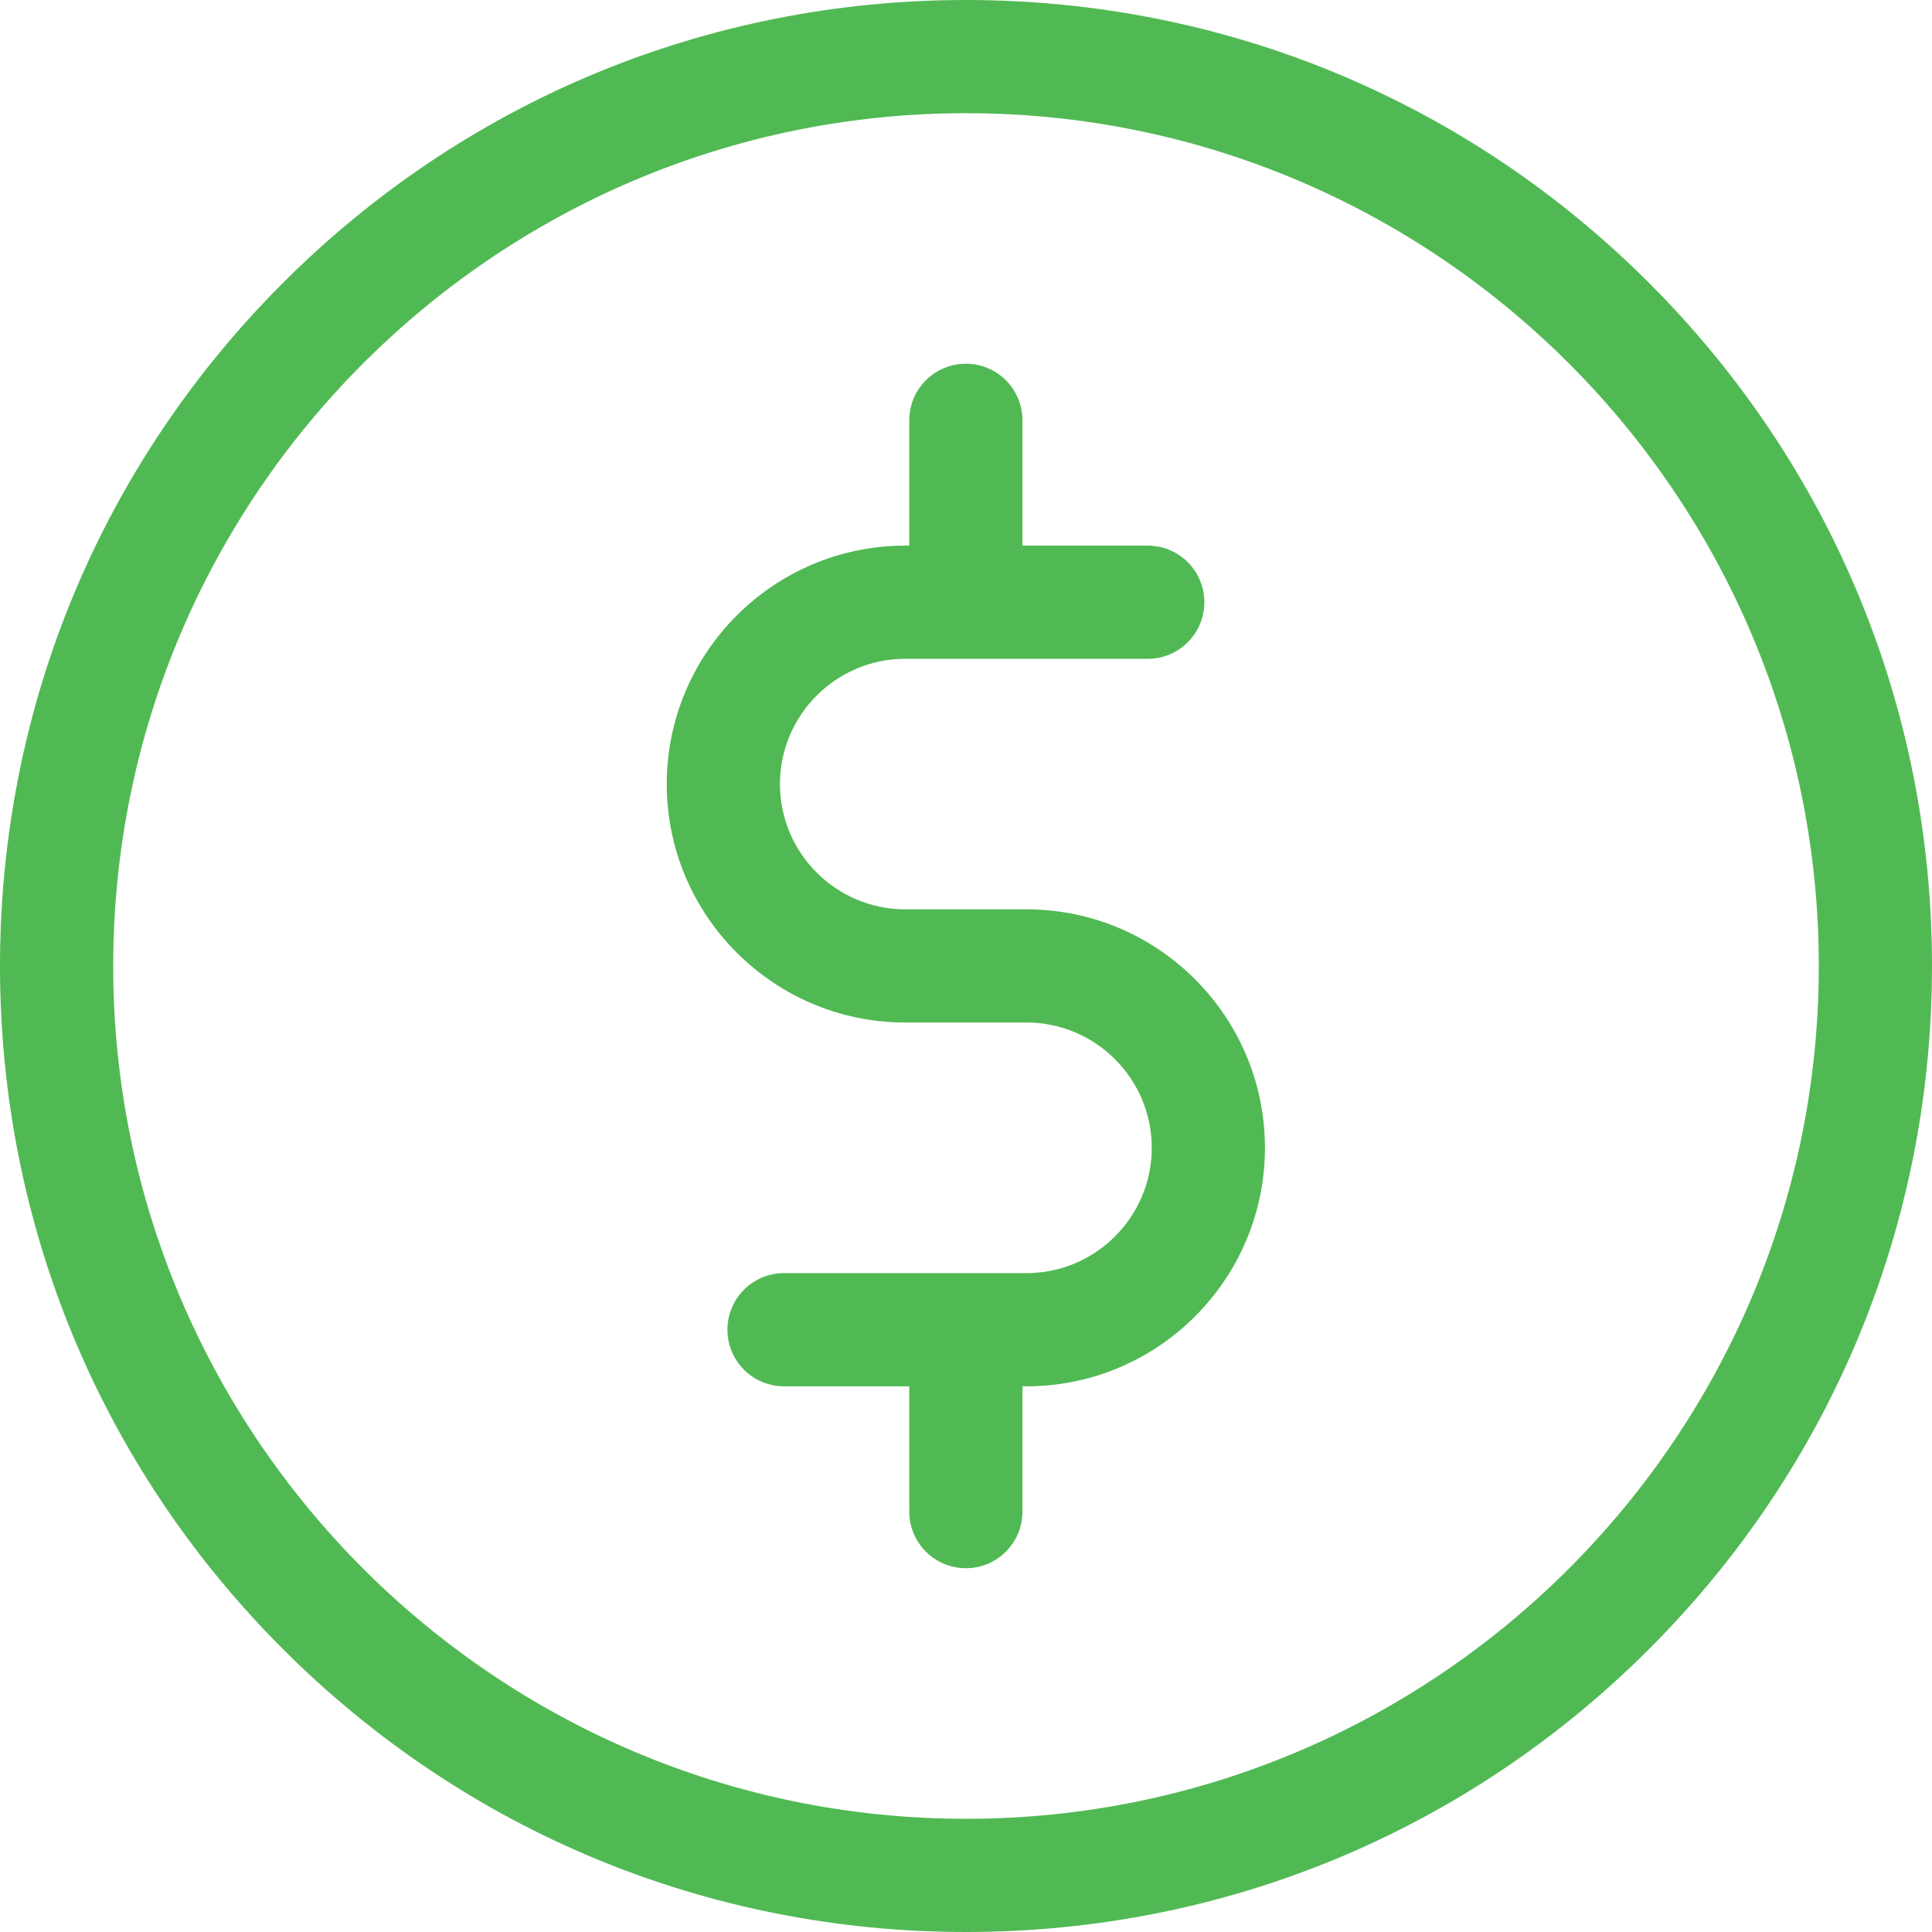 <?xml version="1.0" encoding="UTF-8"?> <svg xmlns="http://www.w3.org/2000/svg" width="27" height="27" viewBox="0 0 27 27" fill="none"><path d="M23.046 3.954C20.496 1.404 17.106 0 13.5 0C9.894 0 6.504 1.404 3.954 3.954C1.404 6.504 0 9.894 0 13.5C0 17.106 1.404 20.496 3.954 23.046C6.504 25.596 9.894 27 13.5 27C17.106 27 20.496 25.596 23.046 23.046C25.596 20.496 27 17.106 27 13.5C27 9.894 25.596 6.504 23.046 3.954ZM13.5 25.418C6.928 25.418 1.582 20.072 1.582 13.5C1.582 6.928 6.928 1.582 13.5 1.582C20.072 1.582 25.418 6.928 25.418 13.5C25.418 20.072 20.072 25.418 13.5 25.418Z" fill="#51B954"></path><path d="M14.346 12.708H12.651C11.686 12.708 10.9 11.923 10.9 10.958C10.9 9.992 11.686 9.207 12.651 9.207H16.04C16.477 9.207 16.831 8.853 16.831 8.416C16.831 7.979 16.477 7.625 16.04 7.625H14.289V5.874C14.289 5.437 13.935 5.083 13.498 5.083C13.062 5.083 12.707 5.437 12.707 5.874V7.625H12.651C10.813 7.625 9.318 9.12 9.318 10.958C9.318 12.795 10.813 14.29 12.651 14.29H14.346C15.311 14.29 16.096 15.076 16.096 16.041C16.096 17.006 15.311 17.792 14.346 17.792H10.957C10.52 17.792 10.166 18.146 10.166 18.583C10.166 19.02 10.52 19.374 10.957 19.374H12.707V21.125C12.707 21.562 13.062 21.916 13.498 21.916C13.935 21.916 14.289 21.562 14.289 21.125V19.374H14.346C16.183 19.374 17.678 17.879 17.678 16.041C17.678 14.204 16.183 12.708 14.346 12.708Z" fill="#51B954"></path></svg> 